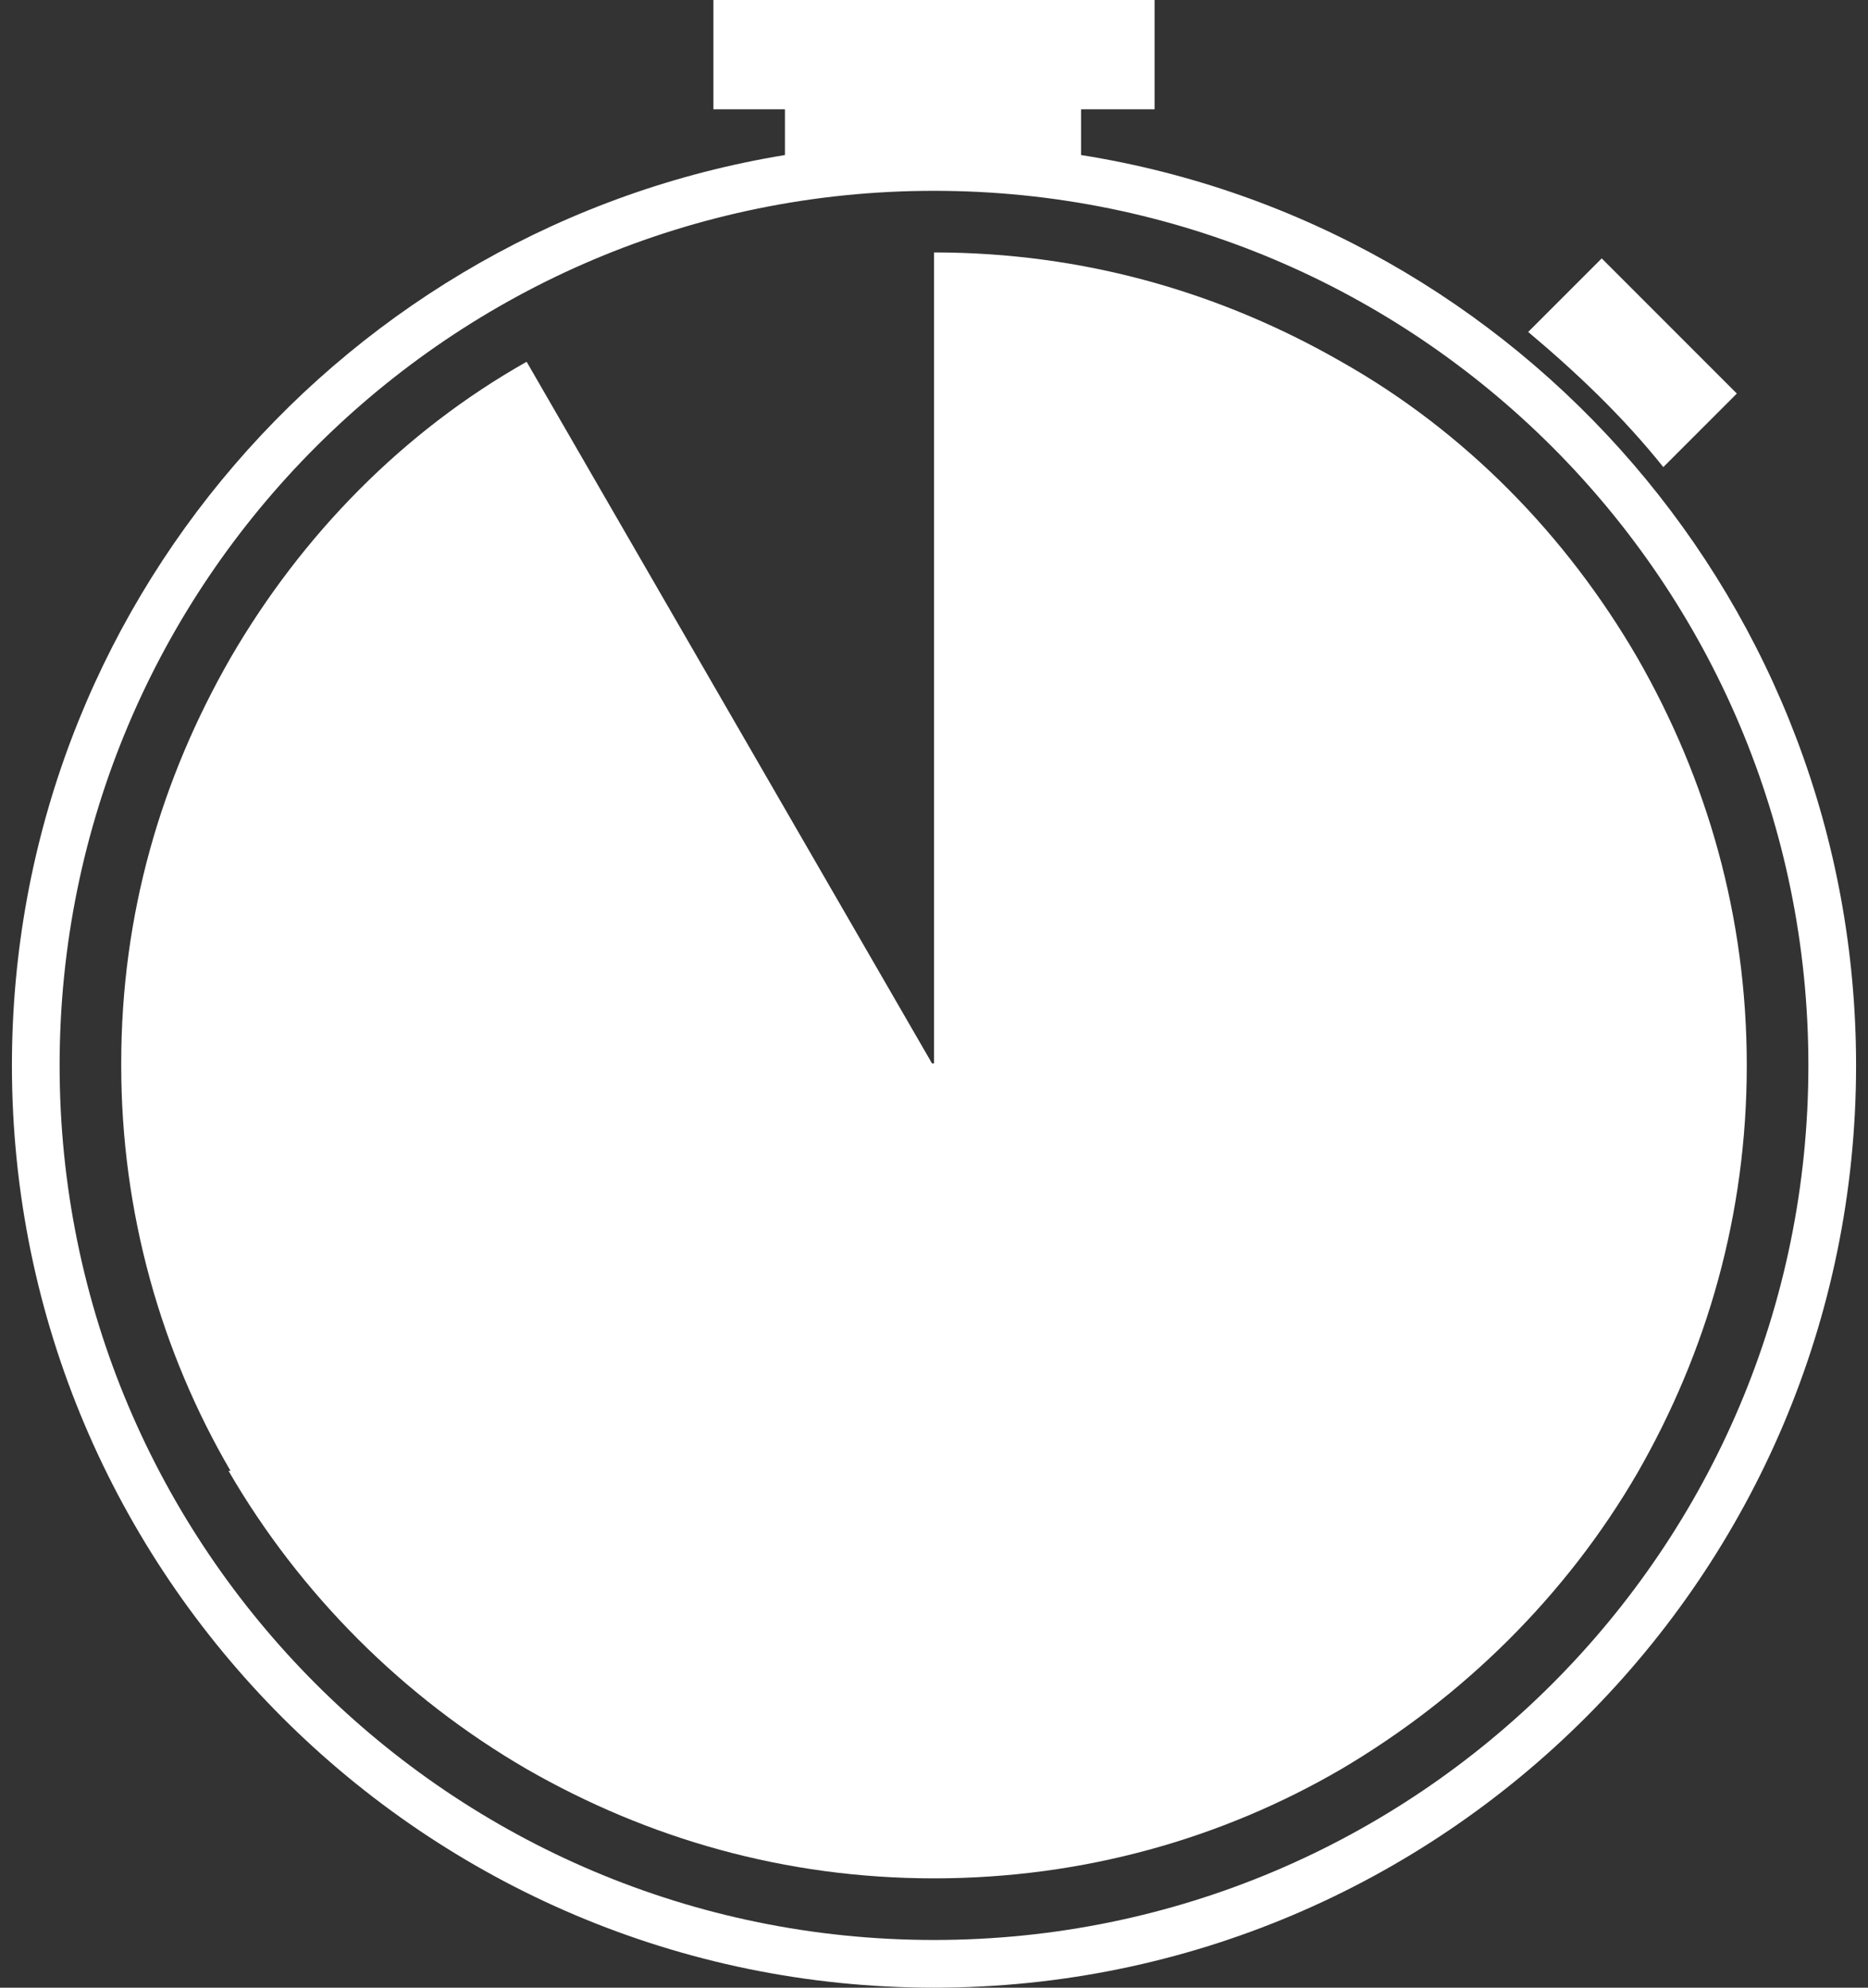 <?xml version="1.0" encoding="UTF-8"?>
<svg width="94px" height="100px" viewBox="0 0 94 100" version="1.1" xmlns="http://www.w3.org/2000/svg" xmlns:xlink="http://www.w3.org/1999/xlink">
    <rect x="0" y="0" width="94" height="100" fill="#333333" stroke="none"/>
    <!-- Generator: Sketch 52.6 (67491) - http://www.bohemiancoding.com/sketch -->
    <title>noun_Stopwatch_656951</title>
    <desc>Created with Sketch.</desc>
    <g id="Page-1" stroke="none" stroke-width="1" fill="none" fill-rule="evenodd">
        <g id="noun_Stopwatch_656951" fill="#FFFFFF">
            <path d="M83.7,23.5 L87.4,19.8 L80.6,13 L76.9,16.7 C79.4,18.8 81.7,21 83.7,23.5 Z" id="Path"></path>
            <path d="M87.9,53.6 C87.9,46.1 85.9,39.2 82.4,33.1 C78.8,26.9 73.7,21.7 67.5,18.2 C61.4,14.7 54.5,12.7 47,12.7 L47,53.5 L46.9,53.5 L26.5,18.2 C20.3,21.7 15.2,26.9 11.6,33.1 C8.1,39.2 6.1,46 6.1,53.5 C6.1,53.5 6.1,53.5 6.1,53.6 C6.1,53.6 6.1,53.6 6.1,53.6 C6.1,61 8.1,68 11.6,74 L11.5,74 C15.1,80.2 20.3,85.4 26.5,89 C32.6,92.5 39.5,94.5 47,94.5 C54.5,94.5 61.5,92.5 67.5,89 C73.6,85.4 78.8,80.3 82.4,74.1 C85.9,68 87.9,61.1 87.9,53.6 Z" id="Path"></path>
            <path d="M54.4,7.8 L54.4,5.5 L58.1,5.5 L58.1,0 L35.9,0 L35.9,5.5 L39.5,5.5 L39.5,7.8 C17.5,11.4 0.6,30.5 0.6,53.6 C0.6,79.2 21.4,100 47,100 C72.6,100 93.4,79.2 93.4,53.6 C93.4,30.5 76.5,11.3 54.4,7.8 Z M47,97.6 C22.7,97.6 3,77.9 3,53.6 C3,29.3 22.7,9.6 47,9.6 C71.3,9.6 91,29.3 91,53.6 C91,77.9 71.3,97.6 47,97.6 Z" id="Shape" fill-rule="nonzero"></path>
        </g>
    </g>
</svg>